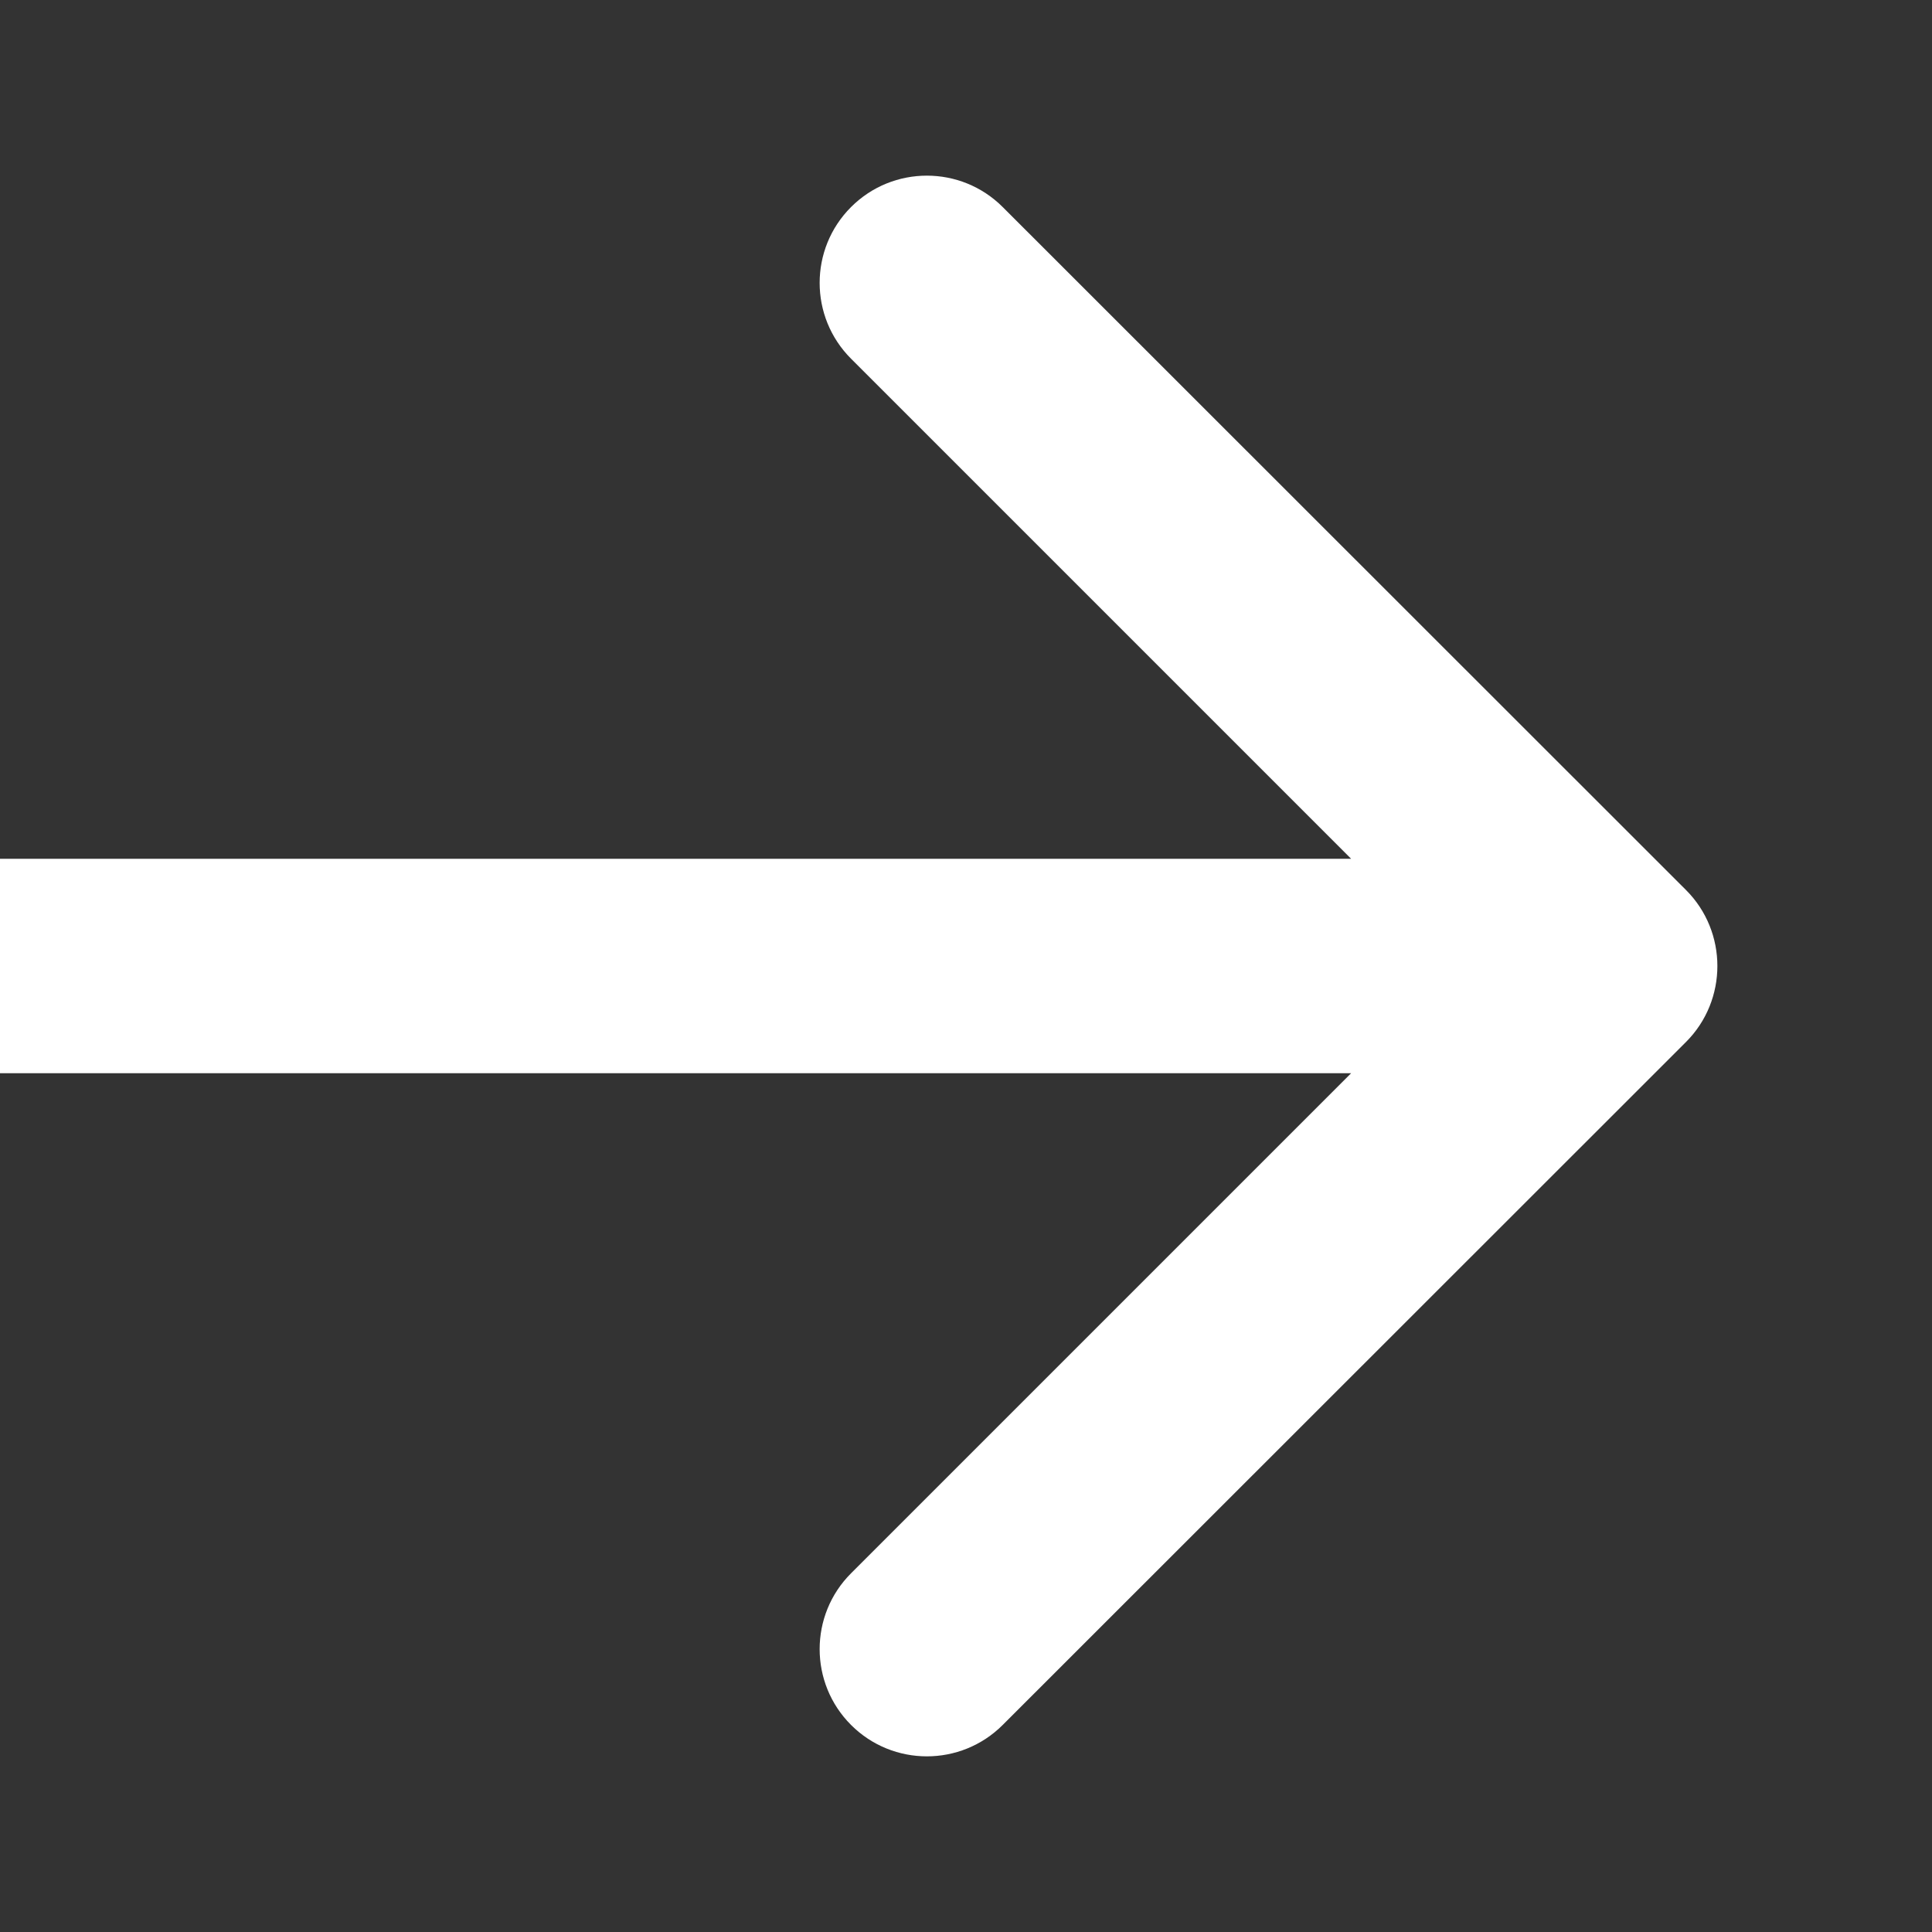 <?xml version="1.0" encoding="UTF-8"?> <svg xmlns="http://www.w3.org/2000/svg" width="6" height="6" viewBox="0 0 6 6" fill="none"><rect x="0" y="0" width="6" height="6" fill="#333333" stroke="none"/><path d="M5.236 3.236C5.366 3.106 5.366 2.894 5.236 2.764L3.114 0.643C2.984 0.513 2.773 0.513 2.643 0.643C2.513 0.773 2.513 0.984 2.643 1.114L4.529 3L2.643 4.886C2.513 5.016 2.513 5.227 2.643 5.357C2.773 5.487 2.984 5.487 3.114 5.357L5.236 3.236ZM2.84934e-08 3.333L5 3.333L5 2.667L-2.84934e-08 2.667L2.84934e-08 3.333Z" fill="white"></path></svg> 